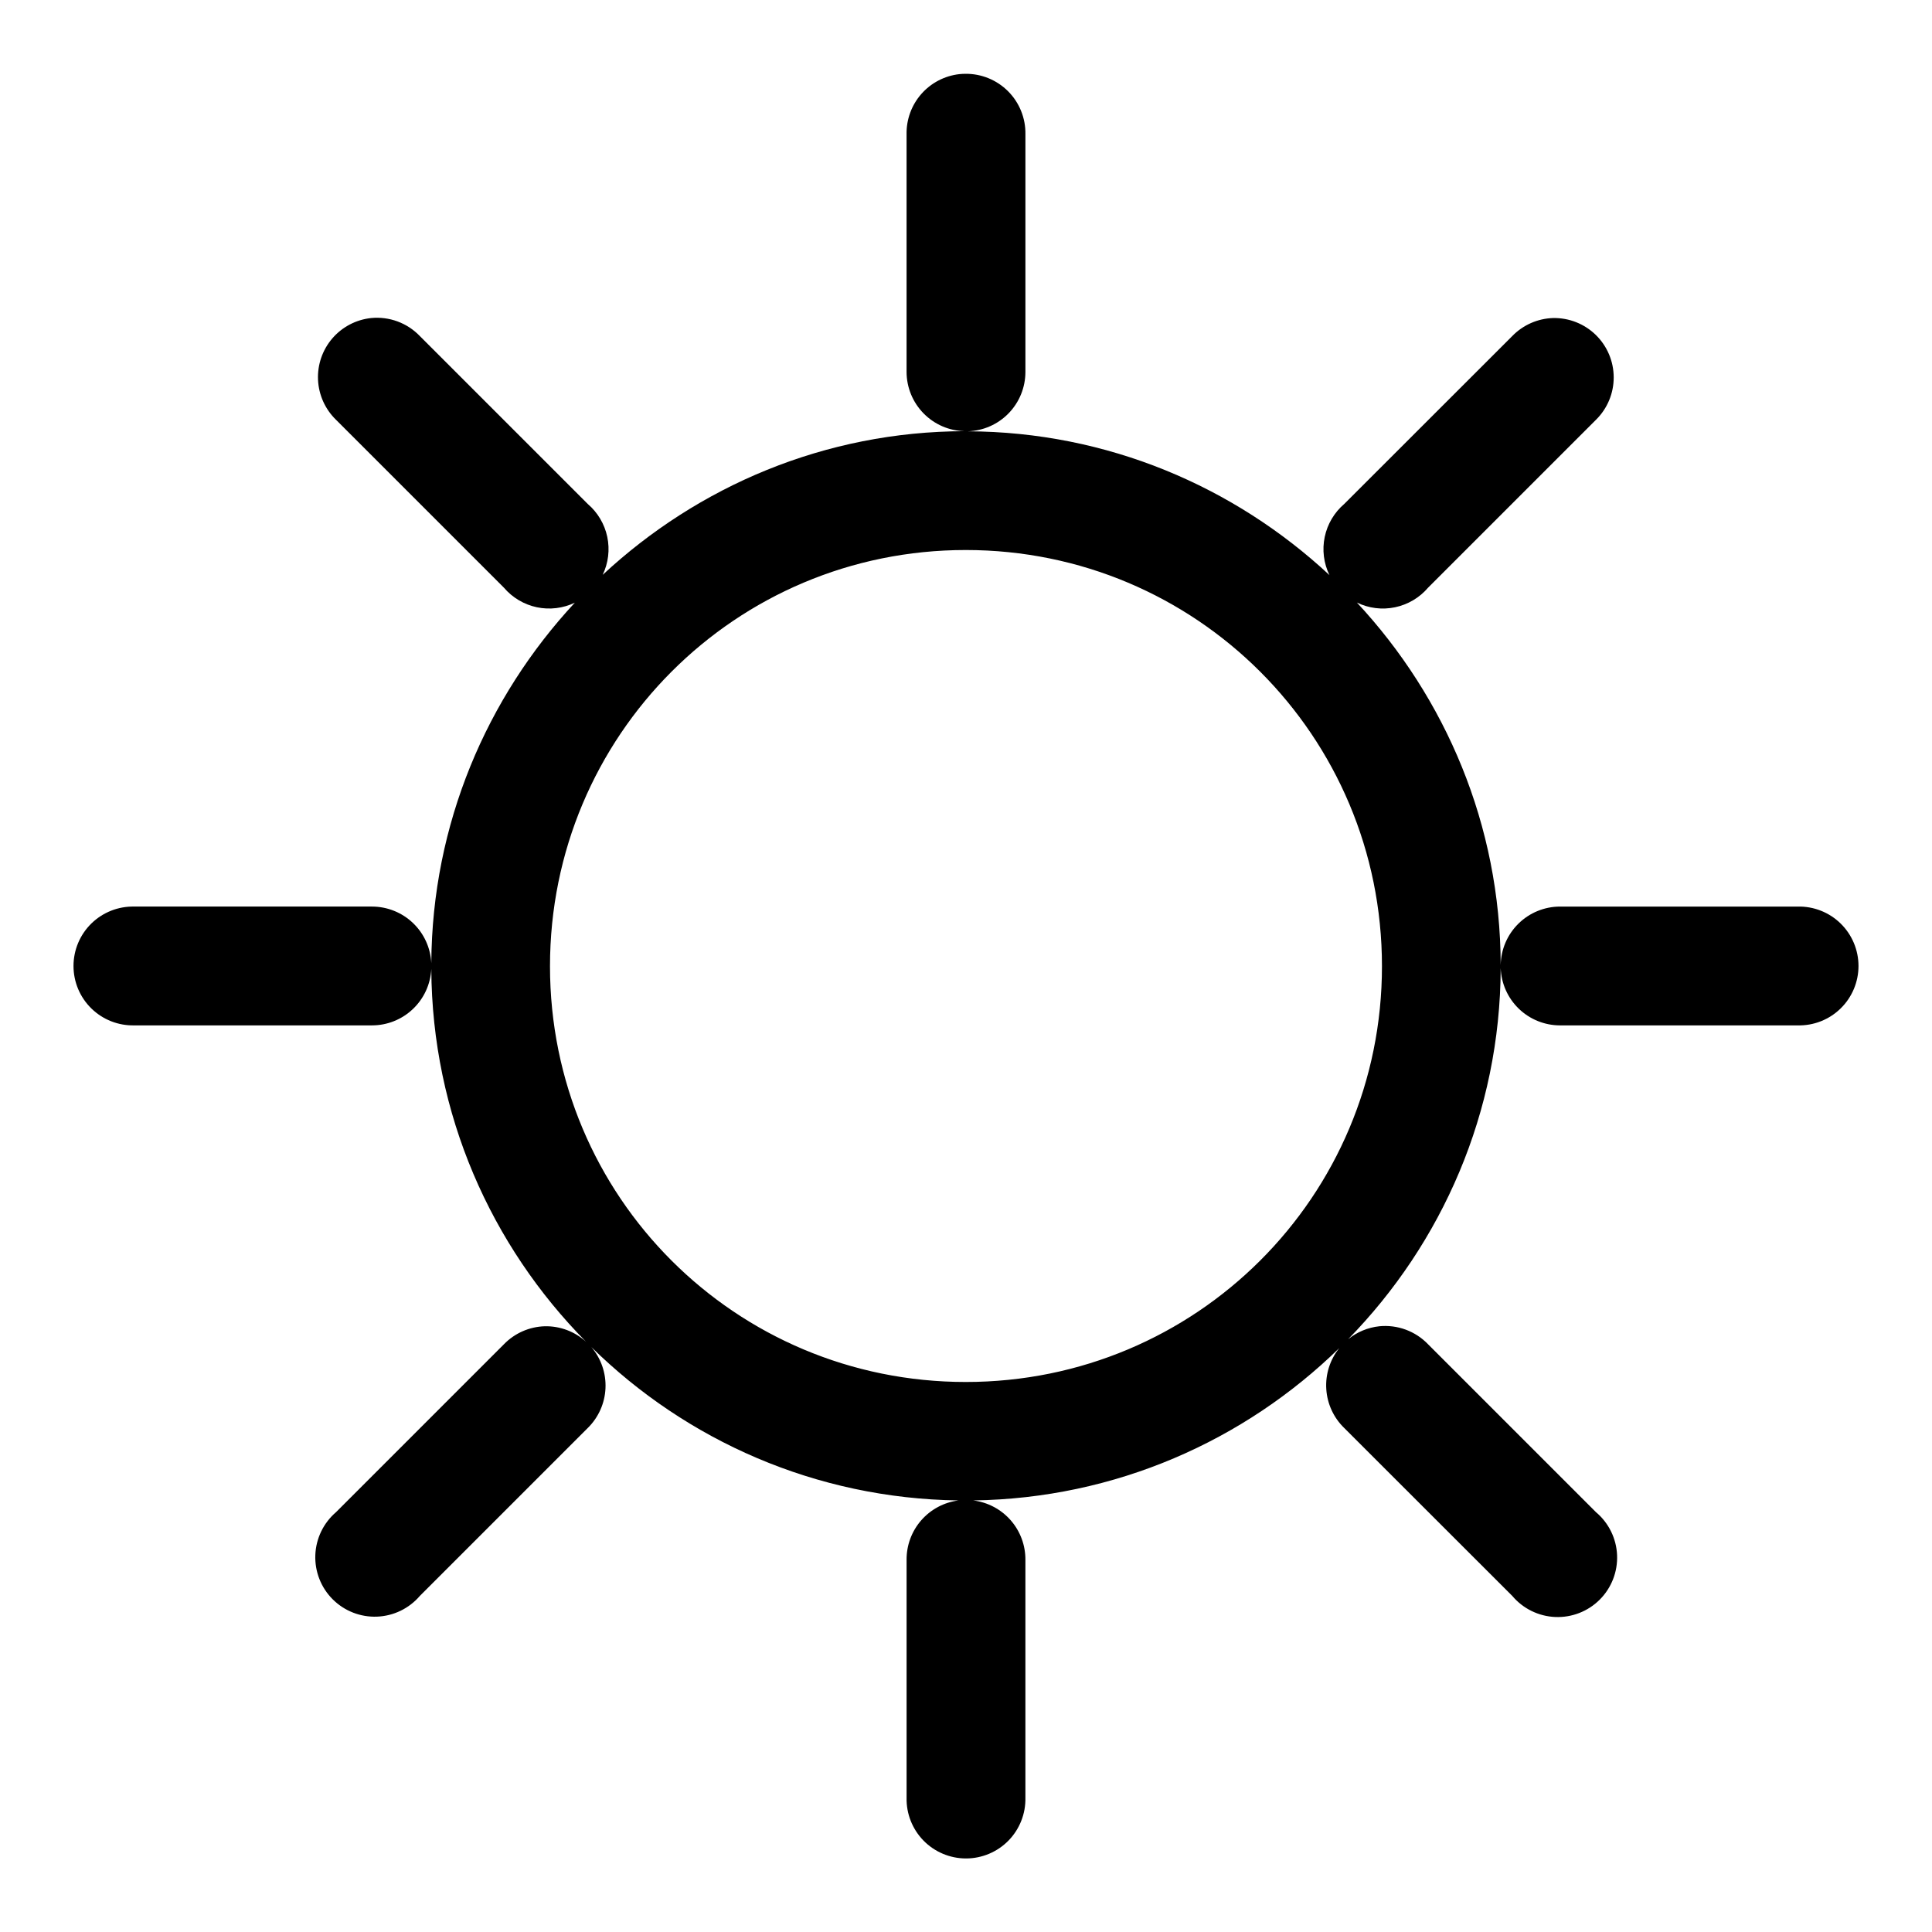 <?xml version="1.0" encoding="UTF-8"?>
<!-- The Best Svg Icon site in the world: iconSvg.co, Visit us! https://iconsvg.co -->
<svg fill="#000000" width="800px" height="800px" version="1.1" viewBox="144 144 512 512" xmlns="http://www.w3.org/2000/svg">
 <path d="m399.81 163.56c-0.531 0.004-1.066 0.031-1.598 0.09-3.891 0.445-7.477 2.32-10.059 5.266-2.582 2.945-3.973 6.75-3.902 10.664v63.008c0.016 4.106 1.637 8.043 4.516 10.973 2.875 2.93 6.785 4.621 10.891 4.707-37.043 0.074-70.699 14.59-95.941 38.07 1.504-3.129 1.93-6.672 1.215-10.07-0.719-3.398-2.539-6.461-5.18-8.719l-44.496-44.496c-3.344-3.484-8.105-5.242-12.914-4.766-3.992 0.426-7.668 2.359-10.281 5.402-2.613 3.043-3.965 6.973-3.781 10.98s1.895 7.793 4.773 10.586l44.496 44.496c2.258 2.641 5.32 4.461 8.719 5.18 3.398 0.715 6.941 0.289 10.07-1.215-23.363 25.152-37.832 58.688-38.039 95.543-0.188-4.043-1.926-7.856-4.852-10.648s-6.816-4.356-10.859-4.359h-63.008c-4.238-0.094-8.332 1.523-11.363 4.484-3.031 2.965-4.738 7.023-4.738 11.262s1.707 8.297 4.738 11.258c3.031 2.965 7.125 4.578 11.363 4.484h63.008c4.035-0.004 7.914-1.555 10.836-4.336 2.926-2.781 4.672-6.578 4.875-10.609 0.203 38.461 15.848 73.352 41.023 98.801-2.984-2.727-6.906-4.203-10.949-4.121-4.09 0.121-7.973 1.832-10.824 4.766l-44.496 44.496c-3.328 2.856-5.32 6.969-5.488 11.352-0.168 4.383 1.496 8.641 4.598 11.742 3.106 3.102 7.359 4.769 11.742 4.598 4.383-0.168 8.496-2.156 11.352-5.488l44.496-44.496c2.848-2.793 4.527-6.559 4.707-10.543 0.176-3.984-1.164-7.887-3.754-10.922 25.156 24.746 59.453 40.137 97.293 40.652-3.824 0.492-7.34 2.367-9.871 5.273-2.535 2.91-3.914 6.644-3.875 10.504v63.004c-0.094 4.238 1.523 8.332 4.484 11.363 2.965 3.027 7.023 4.734 11.262 4.734 4.234 0 8.293-1.707 11.258-4.734 2.961-3.031 4.578-7.125 4.484-11.363v-63.004c0.035-3.871-1.355-7.621-3.906-10.531-2.555-2.91-6.09-4.777-9.93-5.246 37.672-0.523 71.867-15.812 97.016-40.375-2.461 3.062-3.691 6.93-3.445 10.852 0.242 3.918 1.945 7.606 4.766 10.336l44.527 44.496c2.844 3.371 6.969 5.394 11.375 5.582 4.406 0.184 8.688-1.484 11.805-4.606 3.117-3.121 4.781-7.406 4.59-11.812-0.191-4.406-2.223-8.527-5.598-11.367l-44.496-44.496c-3.344-3.484-8.105-5.242-12.914-4.766-3.035 0.324-5.906 1.52-8.273 3.445 24.879-25.449 40.305-60.141 40.438-98.371 0.145 4.074 1.863 7.934 4.793 10.766 2.93 2.832 6.844 4.418 10.922 4.426h63.004c4.238 0.094 8.336-1.52 11.363-4.484 3.031-2.961 4.738-7.019 4.738-11.258s-1.707-8.297-4.738-11.262c-3.027-2.961-7.125-4.578-11.363-4.484h-63.004c-4.125 0.008-8.078 1.633-11.016 4.527-2.938 2.891-4.625 6.82-4.699 10.941-0.09-37.055-14.594-70.773-38.102-96.035 3.137 1.523 6.688 1.965 10.098 1.25 3.41-0.711 6.492-2.535 8.754-5.184l44.496-44.496c3.016-2.965 4.711-7.019 4.703-11.25-0.008-4.231-1.715-8.281-4.738-11.238-3.027-2.953-7.113-4.57-11.344-4.481-4.078 0.129-7.949 1.84-10.793 4.766l-44.527 44.496c-2.648 2.266-4.473 5.344-5.184 8.754-0.711 3.41-0.273 6.961 1.25 10.098-25.215-23.461-58.852-37.957-95.816-38.102 4.082-0.129 7.957-1.84 10.801-4.769 2.848-2.934 4.441-6.856 4.449-10.941v-63.008c0.074-4.254-1.574-8.359-4.578-11.379-3-3.016-7.094-4.691-11.352-4.641zm0.125 126.2c61.051 0 110.3 49.25 110.3 110.3 0 61.055-49.25 110.18-110.3 110.18-61.055 0-110.18-49.125-110.18-110.18 0-61.051 49.125-110.3 110.18-110.3z"/>
</svg>